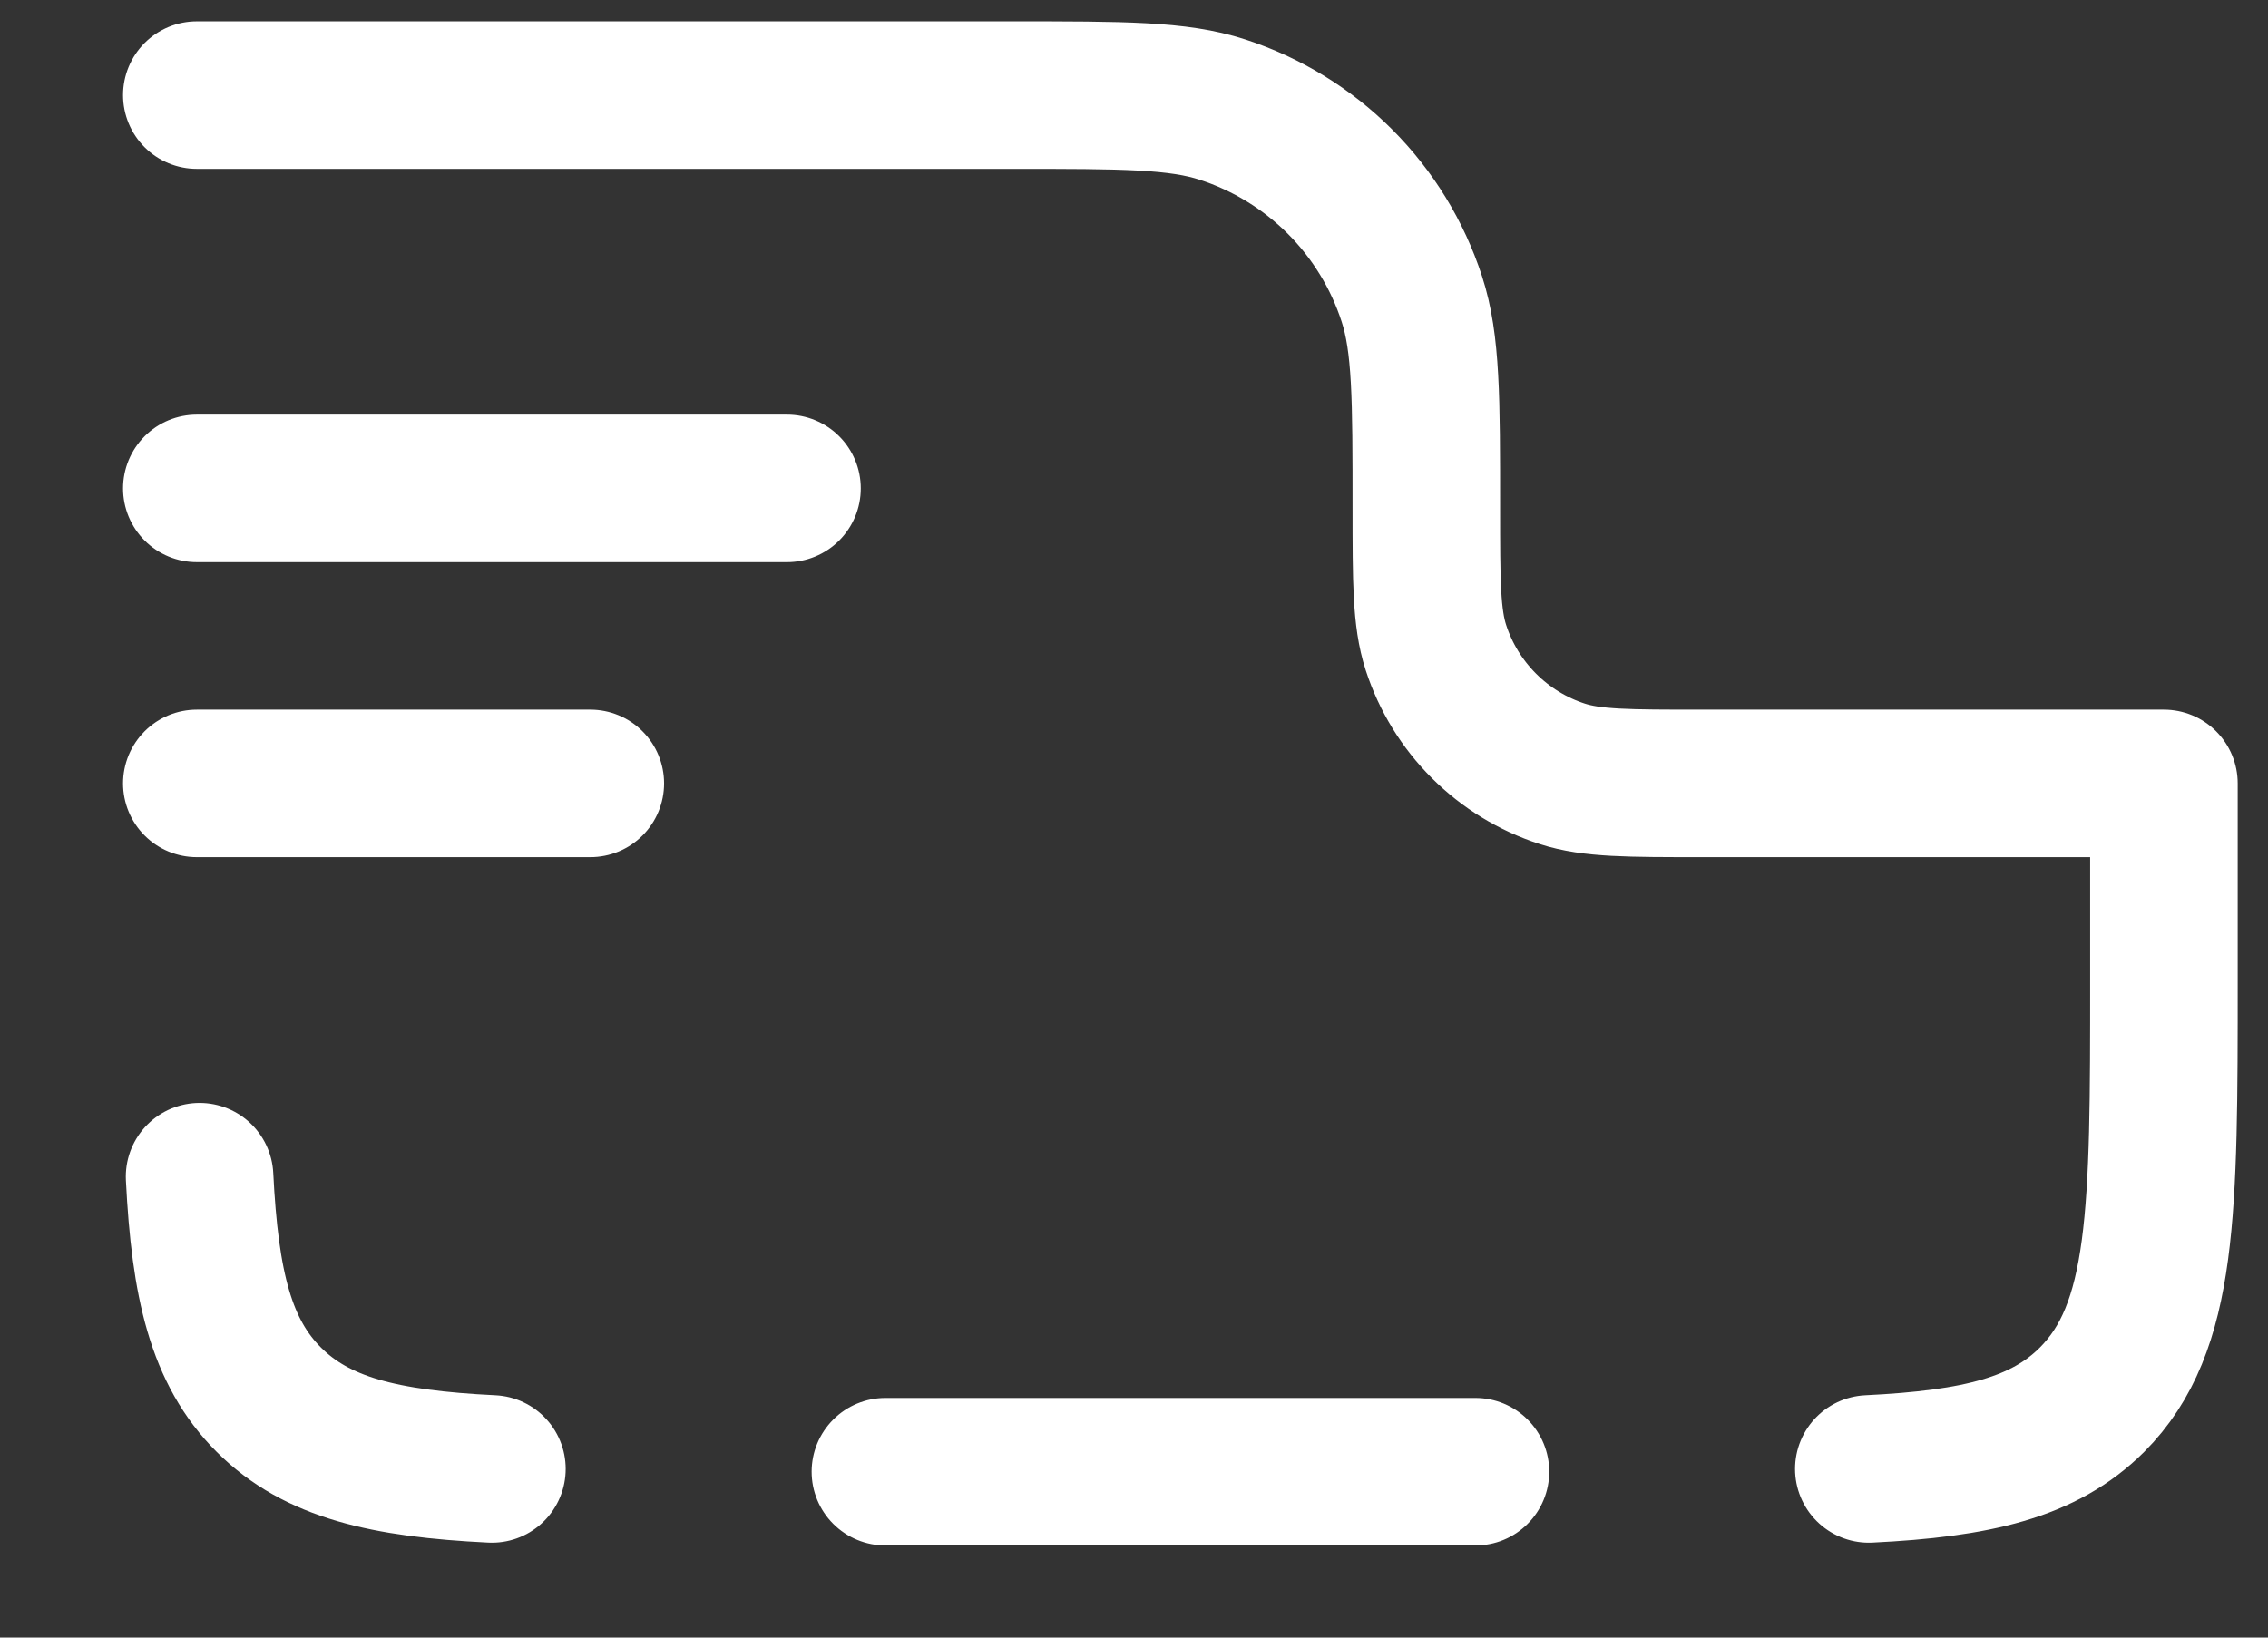 <svg width="18" height="13" viewBox="0 0 18 13" fill="none" xmlns="http://www.w3.org/2000/svg">
<rect x="0" y="0" width="18" height="13" fill="#333333" stroke="none"/>
<path d="M3.904 11.661C3.048 11.619 2.515 11.492 2.134 11.112C1.753 10.732 1.627 10.198 1.584 9.341M7.027 11.683H11.71M14.832 11.661C15.689 11.619 16.222 11.492 16.603 11.112C17.174 10.54 17.174 9.62 17.174 7.78V6.219H13.505C12.924 6.219 12.633 6.219 12.399 6.143C12.164 6.067 11.951 5.936 11.777 5.762C11.603 5.588 11.472 5.375 11.396 5.14C11.32 4.905 11.32 4.615 11.32 4.034C11.32 3.162 11.32 2.726 11.205 2.373C11.091 2.022 10.895 1.702 10.634 1.441C10.373 1.18 10.053 0.984 9.702 0.87C9.349 0.755 8.913 0.755 8.041 0.755L1.562 0.755M1.562 3.877H6.246M1.562 6.219H4.685" stroke="white" stroke-width="1.171" stroke-linecap="round" stroke-linejoin="round"/>
</svg>
